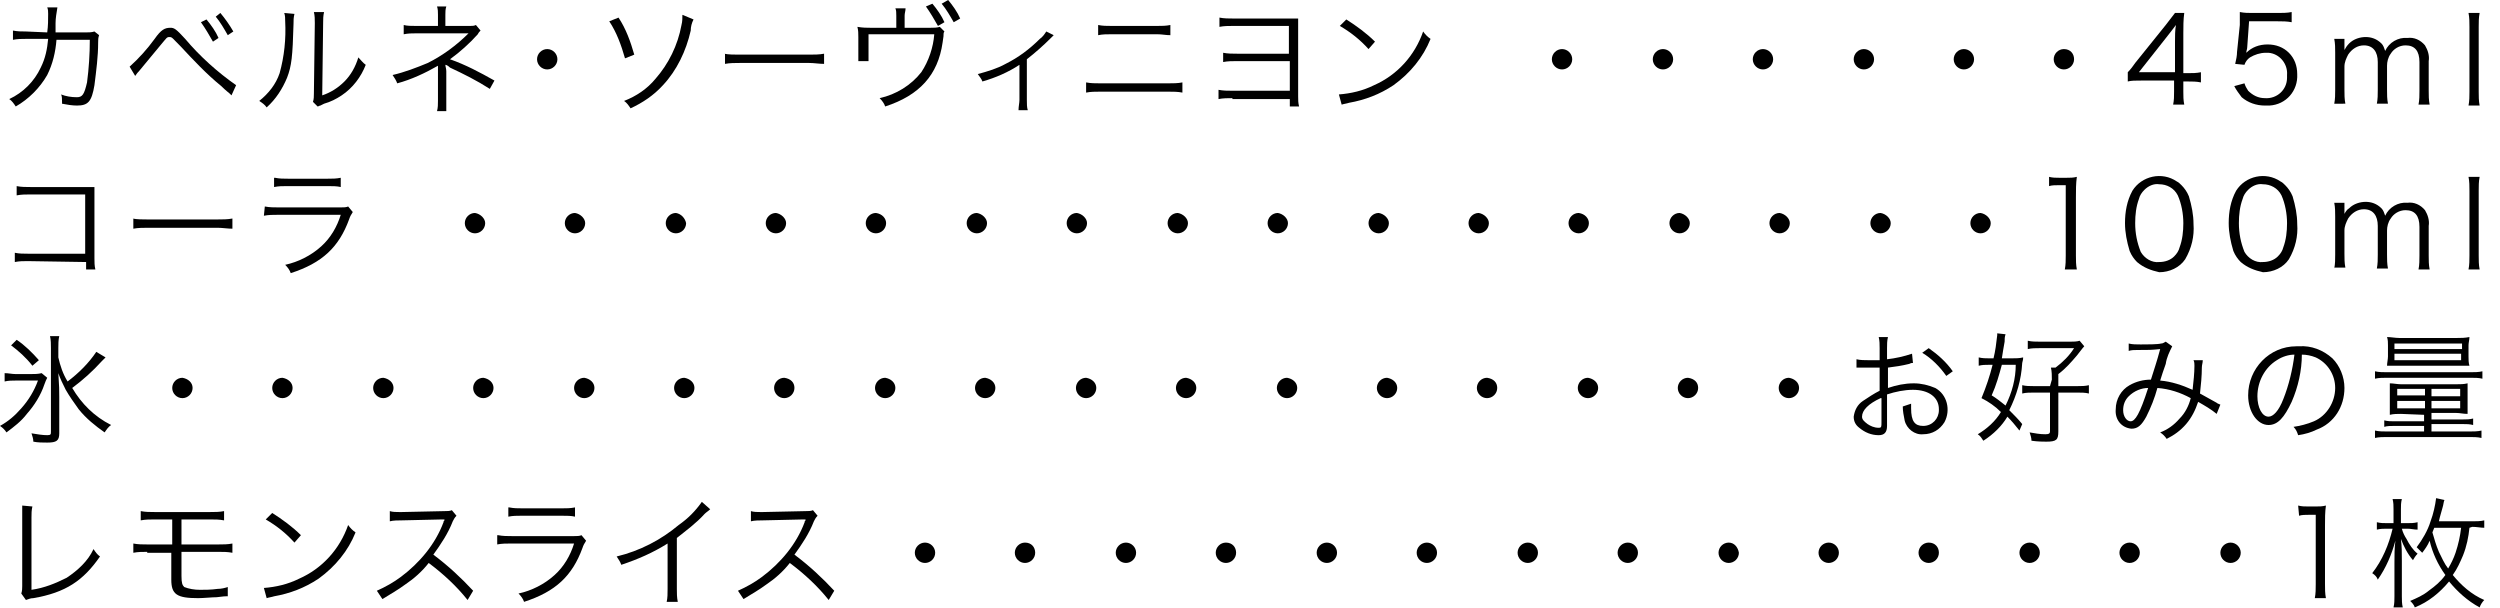 <?xml version="1.0" encoding="utf-8"?>
<!-- Generator: Adobe Illustrator 25.2.1, SVG Export Plug-In . SVG Version: 6.00 Build 0)  -->
<svg version="1.1" id="レイヤー_1" xmlns="http://www.w3.org/2000/svg" xmlns:xlink="http://www.w3.org/1999/xlink" x="0px"
	 y="0px" viewBox="0 0 270 65.7" style="enable-background:new 0 0 270 65.7;" xml:space="preserve">
<g id="レイヤー_2_1_">
	<g id="デザイン">
		<path d="M5.1,3.5c0.1-0.7,0.1-1.4,0.1-2c0-0.2,0-0.5-0.1-0.7l1.1,0C6.1,1.4,6,2,6,2.5C6,2.9,6,3.1,6,3.5l3.3,0
			c0.3,0,0.6,0,0.9-0.1l0.5,0.4c-0.1,0.3-0.1,0.5-0.1,0.8c0,1.5-0.2,3-0.4,4.6c-0.3,1.8-0.7,2.2-1.9,2.2c-0.5,0-1.1-0.1-1.6-0.2V11
			c0-0.3,0-0.6-0.1-0.8c0.5,0.2,1.1,0.3,1.7,0.3c0.6,0,0.8-0.3,1.1-1.6c0.2-1.5,0.3-3.1,0.3-4.6l-3.6,0c-0.1,1.3-0.4,2.6-1,3.8
			c-0.8,1.4-2,2.6-3.4,3.4c-0.2-0.3-0.4-0.6-0.7-0.8c1.5-0.7,2.7-1.9,3.4-3.4c0.5-1,0.7-2,0.8-3.1l-2.4,0c-0.5,0-0.9,0-1.4,0.1l0-1
			c0.5,0.1,0.9,0.1,1.4,0.1L5.1,3.5z"/>
		<path d="M14,7.2c1-0.9,1.9-1.9,2.7-3c0.7-1,1.1-1.2,1.7-1.2C18.8,3,19,3.1,20,4.2c1.6,1.9,3.5,3.6,5.5,5L25,10.3
			c-0.1-0.1-0.2-0.2-0.2-0.2c-0.1-0.1-0.4-0.3-0.9-0.8c-1.6-1.3-3-2.8-4.4-4.3c-0.9-0.9-0.9-1-1.2-1s-0.3,0.1-0.9,0.8S15.6,7,15,7.7
			c-0.1,0.1-0.2,0.2-0.4,0.5L14,7.2z M22.3,2.1c0.5,0.6,1,1.3,1.3,2L23,4.5c-0.4-0.7-0.8-1.4-1.3-2.1L22.3,2.1z M23.8,1.4
			c0.5,0.6,1,1.3,1.4,2l-0.6,0.4c-0.4-0.7-0.8-1.4-1.3-2L23.8,1.4z"/>
		<path d="M31.8,1.5c-0.1,0.4-0.1,0.7-0.1,1.1c-0.1,3.5-0.2,4.5-0.7,5.8c-0.5,1.2-1.2,2.3-2.2,3.2c-0.2-0.3-0.5-0.5-0.8-0.7
			c1-0.8,1.8-1.8,2.2-3c0.5-1.8,0.7-3.7,0.6-5.6c0-0.3,0-0.6-0.1-0.9L31.8,1.5z M35,1.3c-0.1,0.4-0.1,0.8-0.1,1.1l-0.1,7.9
			c0.9-0.3,1.7-0.8,2.4-1.5c0.7-0.7,1.2-1.6,1.5-2.6C39,6.5,39.2,6.8,39.5,7c-0.5,1.3-1.4,2.5-2.6,3.3c-0.6,0.4-1.2,0.7-1.9,0.9
			c-0.2,0.1-0.2,0.1-0.4,0.2c-0.1,0-0.2,0.1-0.3,0.1L33.8,11c0.1-0.3,0.1-0.6,0.1-0.9L34,2.5c0-0.4,0-0.8-0.1-1.2L35,1.3z"/>
		<path d="M47.2,12c0.1-0.4,0.1-0.7,0.1-1.1V7.2c0,0,0-0.1,0-0.1c-1.4,0.8-2.9,1.5-4.4,1.9c-0.1-0.3-0.3-0.6-0.5-0.9
			c1.3-0.3,2.6-0.8,3.8-1.3c1.6-0.8,3.1-1.9,4.4-3.2c-0.3,0-0.5,0-0.7,0l-5,0c-0.4,0-0.8,0-1.3,0.1v-1c0.4,0.1,0.8,0.1,1.3,0.1h2.4
			V1.6c0-0.3,0-0.6-0.1-0.9h1c-0.1,0.3-0.1,0.6-0.1,0.9v1.2h2.7c0.2,0,0.4,0,0.6-0.1l0.5,0.6c-0.1,0.1-0.2,0.2-0.3,0.4
			c-0.9,1-1.9,1.9-3,2.7c1.7,0.6,3.2,1.4,4.8,2.3l-0.5,0.9c-1.4-0.9-2.8-1.6-4.3-2.3C48.4,7.1,48.2,7,48.1,7c0,0.2,0.1,0.4,0.1,0.7
			v3.2c0,0.4,0,0.8,0,1.1L47.2,12z"/>
		<path d="M60.2,6.4c0,0.6-0.5,1.1-1.1,1.1c-0.6,0-1.1-0.5-1.1-1.1c0-0.6,0.5-1.1,1.1-1.1C59.7,5.3,60.2,5.8,60.2,6.4z"/>
		<path d="M66.8,1.9c0.8,1.2,1.3,2.6,1.7,4l-1,0.4c-0.4-1.4-0.9-2.8-1.7-4L66.8,1.9z M74.9,2.1c-0.2,0.4-0.3,0.8-0.3,1.2
			c-0.5,2.2-1.5,4.3-3,5.9c-1,1.1-2.2,1.9-3.5,2.5c-0.2-0.3-0.4-0.6-0.7-0.8c1.3-0.5,2.5-1.3,3.4-2.4c1.4-1.6,2.4-3.6,2.8-5.8
			c0.1-0.4,0.1-0.7,0.1-1.1L74.9,2.1z"/>
		<path d="M78.2,5.8c0.5,0.1,1.1,0.1,1.6,0.1h7.6c0.5,0,1.1,0,1.6-0.1v1.1c-0.5,0-1.1-0.1-1.6-0.1h-7.5c-0.5,0-1.1,0-1.6,0.1V5.8z"
			/>
		<path d="M100.5,3c0.3,0,0.7,0,1-0.1l0.5,0.5c-0.1,0.1-0.1,0.3-0.1,0.4l0,0.1l-0.1,0.7c-0.5,3.5-2.5,5.7-6.2,6.9
			c-0.1-0.3-0.3-0.6-0.6-0.9c1.8-0.4,3.4-1.4,4.5-2.8c0.8-1.2,1.3-2.7,1.4-4.1h-7.1v1.9c0,0.3,0,0.6,0,1h-1.1c0-0.1,0-0.3,0-0.4
			l0-0.5V4c0-0.4,0-0.7-0.1-1.1C93.2,3,93.6,3,94,3h2.8V1.7c0-0.3,0-0.6-0.1-0.8h1.1c0,0.3-0.1,0.5-0.1,0.8V3H100.5z M100.7,0.4
			c0.5,0.6,1,1.3,1.3,2l-0.7,0.4c-0.4-0.7-0.8-1.4-1.3-2.1L100.7,0.4z M102.4,0c0.5,0.6,1,1.3,1.3,2l-0.7,0.4
			c-0.4-0.7-0.8-1.4-1.3-2L102.4,0z"/>
		<path d="M113.8,3.8c-0.1,0.1-0.2,0.2-0.3,0.3c-0.8,0.8-1.7,1.6-2.6,2.3v4.4c0,0.4,0,0.8,0.1,1.1h-1c0-0.4,0.1-0.8,0.1-1.1V7
			c-1.2,0.8-2.6,1.4-4,1.8c-0.1-0.3-0.3-0.5-0.5-0.8c1.1-0.3,2.1-0.6,3-1.1c1.4-0.7,2.6-1.6,3.7-2.7c0.3-0.2,0.5-0.5,0.7-0.8
			L113.8,3.8z"/>
		<path d="M117.3,8.9c0.5,0.1,1,0.1,1.5,0.1h7.4c0.5,0,1,0,1.5-0.1V10c-0.5-0.1-1-0.1-1.5-0.1h-7.4c-0.5,0-1,0-1.5,0.1L117.3,8.9z
			 M118.6,2.7c0.5,0.1,0.9,0.1,1.4,0.1h5c0.5,0,0.9,0,1.4-0.1v1.1c-0.5,0-0.9-0.1-1.4-0.1h-5c-0.5,0-0.9,0-1.4,0.1L118.6,2.7z"/>
		<path d="M133.1,10.6c-0.5,0-1,0-1.5,0.1v-1c0.5,0.1,1,0.1,1.5,0.1h6.2V6.6h-5.7c-0.5,0-1,0-1.5,0.1v-1c0.5,0.1,1,0.1,1.5,0.1h5.6
			v-3h-6c-0.5,0-1,0-1.5,0.1v-1c0.5,0.1,1,0.1,1.5,0.1h5.9c0.4,0,0.7,0,1.1,0c0,0.2,0,0.2,0,1v7.4c0,0.4,0,0.7,0.1,1.1h-1v-0.8
			H133.1z"/>
		<path d="M144.6,10.2c1.3-0.1,2.6-0.4,3.8-1c2.5-1.1,4.4-3.2,5.3-5.8c0.2,0.3,0.5,0.6,0.8,0.8c-0.8,2-2.2,3.7-4,5
			c-1.5,1-3.1,1.6-4.8,1.9c-0.3,0.1-0.5,0.1-0.8,0.2L144.6,10.2z M145.4,2.1c1.1,0.7,2.2,1.5,3.1,2.4l-0.7,0.8
			c-0.9-1-1.9-1.8-3.1-2.5L145.4,2.1z"/>
		<path d="M3,28.2c-0.5,0-0.9,0-1.4,0.1v-1c0.5,0.1,0.9,0.1,1.4,0.1h6.2V21H3.3c-0.5,0-1,0-1.5,0.1v-1c0.5,0.1,1,0.1,1.5,0.1h6.2
			c0.2,0,0.4,0,0.7,0c0,0.3,0,0.5,0,1v6.7c0,0.4,0,0.8,0.1,1.2h-1v-0.8L3,28.2z"/>
		<path d="M14.3,23.6c0.5,0.1,1.1,0.1,1.6,0.1h7.6c0.5,0,1.1,0,1.6-0.1v1.1c-0.5,0-1.1-0.1-1.6-0.1h-7.5c-0.5,0-1.1,0-1.6,0.1V23.6z
			"/>
		<path d="M28.6,22.3c0.5,0.1,1,0.1,1.5,0.1h6.7c0.3,0,0.6,0,0.8-0.1l0.5,0.6c-0.2,0.3-0.3,0.5-0.4,0.8c-1.1,3-2.9,4.7-6.3,5.8
			c-0.1-0.3-0.3-0.6-0.6-0.9c1.4-0.3,2.8-1,3.9-2c1-0.9,1.7-2.1,2.1-3.4h-6.8c-0.5,0-1,0-1.5,0.1L28.6,22.3z M29.7,19.2
			c0.5,0.1,0.9,0.1,1.4,0.1h4.3c0.5,0,0.9,0,1.4-0.1v1c-0.4-0.1-0.9-0.1-1.4-0.1h-4.4c-0.5,0-0.9,0-1.4,0.1V19.2z"/>
		<path d="M5.1,40.8c-0.1,0.2-0.2,0.4-0.3,0.7c-0.4,1.2-1.1,2.3-1.9,3.2c-0.6,0.8-1.4,1.4-2.2,2c-0.2-0.3-0.4-0.5-0.7-0.7
			c0.9-0.5,1.6-1.1,2.3-1.9c0.8-0.9,1.4-1.9,1.8-3H1.7c-0.4,0-0.8,0-1.2,0.1v-0.9c0.4,0,0.8,0.1,1.2,0.1h1.6c0.4,0,0.8,0,1.2-0.1
			L5.1,40.8z M1.8,36.7c0.9,0.6,1.7,1.4,2.4,2.2l-0.7,0.6c-0.7-0.9-1.5-1.6-2.3-2.2L1.8,36.7z M11.4,38.6c-0.1,0.1-0.3,0.3-0.4,0.4
			c-1,1.1-2,2-3.2,2.9c1,1.7,2.4,3.1,4.2,4c-0.3,0.2-0.5,0.5-0.7,0.8c-1-0.7-2-1.5-2.8-2.5c-0.5-0.7-1-1.4-1.4-2.1
			c-0.3-0.6-0.6-1.2-0.8-1.8c0.1,1.4,0.1,1.9,0.1,2.6v3.9c0,0.8-0.3,1-1.3,1c-0.5,0-1,0-1.5-0.1c0-0.3-0.1-0.6-0.2-0.9
			c0.6,0.1,1.2,0.2,1.7,0.2c0.4,0,0.4-0.1,0.4-0.4v-9c0-0.4,0-0.9-0.1-1.3h1c-0.1,0.4-0.1,0.9-0.1,1.3v1c0.2,0.9,0.5,1.8,1,2.6
			c1.2-0.9,2.3-2,3.1-3.2L11.4,38.6z"/>
		<path d="M3.5,54.7c-0.1,0.4-0.1,0.8-0.1,1.2l0,7.8C4.8,63.5,6,63,7.2,62.4c1.2-0.8,2.3-1.8,2.9-3.1c0.2,0.3,0.4,0.6,0.7,0.8
			c-1.8,2.6-3.7,3.9-7.2,4.5c-0.3,0-0.5,0.1-0.8,0.2l-0.5-0.7c0.1-0.3,0.1-0.6,0.1-0.8l0-7.5v-0.5c0-0.2,0-0.5,0-0.7L3.5,54.7z"/>
		<path d="M15.9,59.6c-0.5,0-1,0-1.5,0.1v-1c0.5,0.1,1,0.1,1.5,0.1h2.7v-2.7h-1.9c-0.5,0-1,0-1.5,0.1v-1c0.5,0.1,1,0.1,1.5,0.1h6
			c0.5,0,1,0,1.5-0.1v1c-0.5-0.1-1-0.1-1.5-0.1h-3.1v2.7h4c0.5,0,1,0,1.5-0.1v1c-0.5-0.1-1-0.1-1.5-0.1h-4v2.6c0,0.8,0.1,1,0.3,1.2
			c0.5,0.2,1.1,0.3,1.7,0.3c0.5,0,1.2,0,1.9-0.1c0.4,0,0.8-0.1,1.1-0.2v1c-0.1,0-0.1,0-0.2,0c-0.1,0-0.2,0-1,0.1
			c-0.5,0-1.4,0.1-2,0.1c-2.3,0-2.9-0.4-2.9-2v-2.9H15.9z"/>
		<path d="M28.5,63.5c1.3-0.1,2.6-0.4,3.8-1c2.5-1.1,4.4-3.2,5.3-5.8c0.2,0.3,0.5,0.6,0.8,0.8c-0.8,2-2.2,3.7-4,5
			c-1.5,1-3.1,1.6-4.8,1.9c-0.3,0.1-0.5,0.1-0.8,0.2L28.5,63.5z M29.4,55.4c1.1,0.7,2.2,1.5,3.1,2.4l-0.7,0.8
			c-0.9-1-1.9-1.8-3.1-2.5L29.4,55.4z"/>
		<path d="M50.5,64.8c-1.2-1.5-2.6-2.8-4.2-4c-0.7,0.9-1.6,1.7-2.5,2.3c-0.8,0.6-1.7,1.1-2.5,1.6c-0.2-0.3-0.4-0.6-0.6-0.9
			c0.9-0.4,1.8-0.9,2.6-1.5c2-1.5,3.7-3.5,4.6-5.9c0-0.1,0-0.1,0.1-0.2c0,0,0-0.1,0-0.1c-0.1,0-0.2,0-0.3,0l-4.3,0.1
			c-0.4,0-0.9,0-1.3,0.1l0-1.1c0.3,0.1,0.7,0.1,1,0.1h0.3l4.6-0.1c0.3,0,0.6,0,0.8-0.1l0.5,0.6c-0.2,0.2-0.3,0.4-0.4,0.6
			c-0.5,1.3-1.3,2.5-2.1,3.6c1.6,1.2,3,2.5,4.3,3.9L50.5,64.8z"/>
		<path d="M53.8,57.8c0.5,0.1,1,0.1,1.5,0.1H62c0.3,0,0.6,0,0.8-0.1l0.5,0.6c-0.2,0.3-0.3,0.5-0.4,0.8c-1.1,3-2.9,4.7-6.3,5.8
			c-0.1-0.3-0.3-0.6-0.6-0.9c1.4-0.3,2.8-1,3.9-2c1-0.9,1.7-2.1,2.1-3.4h-6.8c-0.5,0-1,0-1.5,0.1V57.8z M55,54.8
			c0.5,0.1,0.9,0.1,1.4,0.1h4.3c0.5,0,0.9,0,1.4-0.1v1c-0.4-0.1-0.9-0.1-1.4-0.1h-4.4c-0.5,0-0.9,0-1.4,0.1V54.8z"/>
		<path d="M76.7,55c-0.2,0.2-0.4,0.3-0.6,0.5c-0.9,1-2,1.8-3,2.6v5.5c0,0.5,0,0.9,0.1,1.4H72c0.1-0.4,0.1-0.9,0.1-1.4v-4.9
			c-1.6,1-3.2,1.7-5,2.3c-0.1-0.3-0.3-0.6-0.5-0.9c2.5-0.6,4.8-1.8,6.7-3.4c1-0.7,1.8-1.5,2.5-2.5L76.7,55z"/>
		<path d="M89.5,64.8c-1.2-1.5-2.6-2.8-4.2-4c-0.7,0.9-1.6,1.7-2.5,2.3c-0.8,0.6-1.7,1.1-2.5,1.6c-0.2-0.3-0.4-0.6-0.6-0.9
			c0.9-0.4,1.8-0.9,2.6-1.5c2-1.5,3.7-3.5,4.6-5.9c0-0.1,0-0.1,0.1-0.2c0,0,0-0.1,0-0.1c-0.1,0-0.2,0-0.3,0l-4.3,0.1
			c-0.4,0-0.9,0-1.3,0.1l0-1.1c0.3,0.1,0.7,0.1,1,0.1h0.3l4.6-0.1c0.3,0,0.6,0,0.8-0.1l0.5,0.6c-0.2,0.2-0.3,0.4-0.4,0.6
			c-0.5,1.3-1.3,2.5-2.1,3.6c1.6,1.2,3,2.5,4.3,3.9L89.5,64.8z"/>
		<path d="M169.8,6.4c0,0.6-0.5,1.1-1.1,1.1c-0.6,0-1.1-0.5-1.1-1.1c0-0.6,0.5-1.1,1.1-1.1C169.3,5.3,169.8,5.8,169.8,6.4z"/>
		<path d="M180.7,6.4c0,0.6-0.5,1.1-1.1,1.1c-0.6,0-1.1-0.5-1.1-1.1c0-0.6,0.5-1.1,1.1-1.1C180.2,5.3,180.7,5.8,180.7,6.4z"/>
		<path d="M191.5,6.4c0,0.6-0.5,1.1-1.1,1.1c-0.6,0-1.1-0.5-1.1-1.1c0-0.6,0.5-1.1,1.1-1.1C191,5.3,191.5,5.8,191.5,6.4z"/>
		<path d="M202.4,6.4c0,0.6-0.5,1.1-1.1,1.1c-0.6,0-1.1-0.5-1.1-1.1c0-0.6,0.5-1.1,1.1-1.1C201.9,5.3,202.4,5.8,202.4,6.4z"/>
		<path d="M213.2,6.4c0,0.6-0.5,1.1-1.1,1.1c-0.6,0-1.1-0.5-1.1-1.1c0-0.6,0.5-1.1,1.1-1.1C212.7,5.3,213.2,5.8,213.2,6.4z"/>
		<path d="M224,6.4c0,0.6-0.5,1.1-1.1,1.1c-0.6,0-1.1-0.5-1.1-1.1c0-0.6,0.5-1.1,1.1-1.1C223.6,5.3,224,5.8,224,6.4z"/>
		<path d="M229.8,7.8c0.3-0.3,0.6-0.7,0.8-1l3.3-4.1c0.3-0.4,0.7-0.9,1-1.3h1c-0.1,0.7-0.1,1.5-0.1,2.2v4.3h0.5c0.5,0,0.9,0,1.4-0.1
			v1.1c-0.5-0.1-0.9-0.1-1.4-0.1h-0.5v1.1c0,0.5,0,0.9,0.1,1.4h-1.2c0.1-0.5,0.1-0.9,0.1-1.4V8.7h-3.5c-0.7,0-1.1,0-1.5,0.1
			L229.8,7.8z M234.9,4.5c0-0.6,0-1.2,0.1-1.8c-0.3,0.4-0.6,0.8-1,1.3l-3,3.8h3.9V4.5z"/>
		<path d="M242.7,5.1c0,0.2-0.1,0.4-0.1,0.6c0.6-0.6,1.4-0.9,2.3-0.9c0.9,0,1.7,0.3,2.3,0.9c0.6,0.6,0.9,1.4,0.9,2.3
			c0.1,1.8-1.2,3.3-3,3.4c-0.2,0-0.3,0-0.5,0c-0.9,0-1.8-0.3-2.5-0.9c-0.3-0.4-0.6-0.8-0.8-1.2l1.1-0.3c0.1,0.3,0.2,0.5,0.4,0.8
			c0.5,0.5,1.1,0.8,1.8,0.8c1.3,0.1,2.4-0.9,2.4-2.2c0-0.1,0-0.2,0-0.3c0.1-1.2-0.8-2.3-2-2.4c-0.1,0-0.2,0-0.3,0
			c-0.6,0-1.2,0.2-1.7,0.5c-0.3,0.2-0.5,0.5-0.6,0.8l-1-0.1c0.1-0.4,0.2-0.9,0.2-1.3l0.3-2.9c0-0.4,0-0.5,0-0.8c0-0.2,0-0.4,0-0.6
			c0.5,0.1,0.9,0.1,1.4,0.1h2.7c0.5,0,1,0,1.5-0.1v1.1c-0.5-0.1-1-0.1-1.5-0.1h-3.1L242.7,5.1z"/>
		<path d="M252.1,11.2c0.1-0.5,0.1-1,0.1-1.5V5.7c0-0.5,0-1-0.1-1.5h1.1v0.7c0,0.1,0,0.2,0,0.5c0.1-0.2,0.3-0.5,0.5-0.7
			c0.5-0.5,1.2-0.7,1.8-0.7c0.6,0,1.2,0.2,1.7,0.7c0.2,0.2,0.3,0.5,0.4,0.8C258,4.6,259,4,260,4.1c0.7-0.1,1.4,0.2,1.9,0.8
			c0.3,0.5,0.5,1.1,0.4,1.7v3.2c0,0.5,0,1,0.1,1.5h-1.2c0.1-0.5,0.1-1,0.1-1.5V6.7c0-1.2-0.5-1.8-1.5-1.8c-0.7,0-1.3,0.4-1.6,0.9
			c-0.3,0.4-0.4,0.9-0.4,1.3v2.6c0,0.5,0,1,0.1,1.5h-1.2c0.1-0.5,0.1-1,0.1-1.5V6.7c0-1.1-0.5-1.8-1.5-1.8c-0.7,0-1.3,0.4-1.7,1
			c-0.2,0.4-0.4,0.8-0.4,1.3v2.5c0,0.5,0,1,0.1,1.5H252.1z"/>
		<path d="M267.8,1.4c-0.1,0.5-0.1,1-0.1,1.5v7c0,0.5,0,1,0.1,1.5h-1.2c0.1-0.5,0.1-1,0.1-1.5v-7c0-0.5,0-1-0.1-1.5L267.8,1.4z"/>
		<path d="M52.4,24.1c0,0.6-0.5,1.1-1.1,1.1s-1.1-0.5-1.1-1.1s0.5-1.1,1.1-1.1c0,0,0,0,0,0C51.9,23.1,52.4,23.6,52.4,24.1z"/>
		<path d="M63.2,24.1c0,0.6-0.5,1.1-1.1,1.1c-0.6,0-1.1-0.5-1.1-1.1s0.5-1.1,1.1-1.1C62.7,23.1,63.2,23.6,63.2,24.1z"/>
		<path d="M74.1,24.1c0,0.6-0.5,1.1-1.1,1.1s-1.1-0.5-1.1-1.1c0-0.6,0.5-1.1,1.1-1.1C73.6,23.1,74,23.6,74.1,24.1z"/>
		<path d="M84.9,24.1c0,0.6-0.5,1.1-1.1,1.1s-1.1-0.5-1.1-1.1c0-0.6,0.5-1.1,1.1-1.1C84.4,23.1,84.9,23.6,84.9,24.1z"/>
		<path d="M95.7,24.1c0,0.6-0.5,1.1-1.1,1.1c-0.6,0-1.1-0.5-1.1-1.1s0.5-1.1,1.1-1.1C95.3,23.1,95.7,23.6,95.7,24.1z"/>
		<path d="M106.6,24.1c0,0.6-0.5,1.1-1.1,1.1c-0.6,0-1.1-0.5-1.1-1.1s0.5-1.1,1.1-1.1C106.1,23.1,106.6,23.6,106.6,24.1z"/>
		<path d="M117.4,24.1c0,0.6-0.5,1.1-1.1,1.1s-1.1-0.5-1.1-1.1c0-0.6,0.5-1.1,1.1-1.1C116.9,23.1,117.4,23.6,117.4,24.1z"/>
		<path d="M128.3,24.1c0,0.6-0.5,1.1-1.1,1.1s-1.1-0.5-1.1-1.1c0-0.6,0.5-1.1,1.1-1.1C127.8,23.1,128.3,23.6,128.3,24.1z"/>
		<path d="M139.1,24.1c0,0.6-0.5,1.1-1.1,1.1c-0.6,0-1.1-0.5-1.1-1.1s0.5-1.1,1.1-1.1l0,0C138.6,23.1,139.1,23.6,139.1,24.1z"/>
		<path d="M150,24.1c0,0.6-0.5,1.1-1.1,1.1c-0.6,0-1.1-0.5-1.1-1.1s0.5-1.1,1.1-1.1l0,0C149.5,23.1,150,23.6,150,24.1z"/>
		<path d="M160.8,24.1c0,0.6-0.5,1.1-1.1,1.1c-0.6,0-1.1-0.5-1.1-1.1c0-0.6,0.5-1.1,1.1-1.1C160.3,23.1,160.8,23.6,160.8,24.1z"/>
		<path d="M171.6,24.1c0,0.6-0.5,1.1-1.1,1.1c-0.6,0-1.1-0.5-1.1-1.1c0-0.6,0.5-1.1,1.1-1.1C171.2,23.1,171.6,23.6,171.6,24.1z"/>
		<path d="M182.5,24.1c0,0.6-0.5,1.1-1.1,1.1c-0.6,0-1.1-0.5-1.1-1.1s0.5-1.1,1.1-1.1l0,0C182,23.1,182.5,23.6,182.5,24.1z"/>
		<path d="M193.3,24.1c0,0.6-0.5,1.1-1.1,1.1c-0.6,0-1.1-0.5-1.1-1.1s0.5-1.1,1.1-1.1l0,0C192.8,23.1,193.3,23.6,193.3,24.1z"/>
		<path d="M204.2,24.1c0,0.6-0.5,1.1-1.1,1.1c-0.6,0-1.1-0.5-1.1-1.1c0-0.6,0.5-1.1,1.1-1.1C203.7,23.1,204.2,23.6,204.2,24.1z"/>
		<path d="M215,24.1c0,0.6-0.5,1.1-1.1,1.1c-0.6,0-1.1-0.5-1.1-1.1c0-0.6,0.5-1.1,1.1-1.1C214.5,23.1,215,23.6,215,24.1z"/>
		<path d="M221.3,19.1c0.4,0.1,0.7,0.1,1.1,0.1h0.8c0.4,0,0.7,0,1.1-0.1c-0.1,0.7-0.1,1.4-0.1,2.2v6.3c0,0.5,0,1,0.1,1.5H223
			c0.1-0.5,0.1-1,0.1-1.5V20h-0.7c-0.4,0-0.8,0-1.1,0.1L221.3,19.1z"/>
		<path d="M230.8,28.3c-0.3-0.3-0.6-0.7-0.8-1.2c-0.3-1-0.5-2-0.5-3c0-1.2,0.2-2.4,0.8-3.5c1-1.6,3.2-2.1,4.8-1
			c0.2,0.1,0.3,0.2,0.5,0.4c0.3,0.3,0.6,0.7,0.8,1.2c0.3,1,0.5,2,0.5,3c0.1,1.3-0.2,2.6-0.9,3.8c-0.6,0.9-1.7,1.4-2.8,1.4
			C232.3,29.2,231.5,28.9,230.8,28.3z M231.6,20.5c-0.3,0.3-0.5,0.6-0.6,1c-0.3,0.8-0.4,1.7-0.4,2.6c0,1.1,0.2,2.1,0.6,3.1
			c0.4,0.7,1.2,1.2,2,1.1c0.6,0,1.2-0.2,1.6-0.6c0.3-0.3,0.5-0.6,0.6-1c0.3-0.8,0.4-1.7,0.4-2.6c0-1-0.2-2.1-0.6-3
			c-0.4-0.8-1.2-1.2-2-1.2C232.6,19.8,232,20.1,231.6,20.5L231.6,20.5z"/>
		<path d="M242,28.3c-0.3-0.3-0.6-0.7-0.8-1.2c-0.3-1-0.5-2-0.5-3c0-1.2,0.2-2.4,0.8-3.5c1-1.6,3.2-2.1,4.8-1
			c0.2,0.1,0.3,0.2,0.5,0.4c0.3,0.3,0.6,0.7,0.8,1.2c0.3,1,0.5,2,0.5,3c0.1,1.3-0.2,2.6-0.9,3.8c-0.6,0.9-1.7,1.4-2.8,1.4
			C243.5,29.2,242.7,28.9,242,28.3z M242.8,20.5c-0.3,0.3-0.5,0.6-0.6,1c-0.3,0.8-0.4,1.7-0.4,2.6c0,1.1,0.2,2.1,0.6,3.1
			c0.4,0.7,1.2,1.2,2,1.1c0.6,0,1.2-0.2,1.6-0.6c0.3-0.3,0.5-0.6,0.6-1c0.3-0.8,0.4-1.7,0.4-2.6c0-1-0.2-2.1-0.6-3
			c-0.4-0.8-1.2-1.2-2-1.2C243.8,19.8,243.2,20.1,242.8,20.5z"/>
		<path d="M252.1,29c0.1-0.5,0.1-1,0.1-1.5v-4.1c0-0.5,0-1-0.1-1.5h1.1v0.7c0,0.1,0,0.2,0,0.5c0.1-0.2,0.3-0.5,0.5-0.6
			c0.5-0.5,1.2-0.7,1.8-0.7c0.6,0,1.2,0.2,1.7,0.7c0.2,0.2,0.3,0.5,0.4,0.8c0.4-0.9,1.4-1.5,2.4-1.4c0.7-0.1,1.4,0.2,1.9,0.8
			c0.3,0.5,0.5,1.1,0.4,1.7v3.2c0,0.5,0,1,0.1,1.5h-1.2c0.1-0.5,0.1-1,0.1-1.5v-3.1c0-1.2-0.5-1.8-1.5-1.8c-0.7,0-1.3,0.4-1.6,0.9
			c-0.3,0.4-0.4,0.9-0.4,1.3v2.6c0,0.5,0,1,0.1,1.5h-1.2c0.1-0.5,0.1-1,0.1-1.5v-3.1c0-1.1-0.5-1.8-1.5-1.8c-0.7,0-1.3,0.4-1.7,1
			c-0.2,0.4-0.4,0.8-0.4,1.3v2.5c0,0.5,0,1,0.1,1.5H252.1z"/>
		<path d="M267.8,19.1c-0.1,0.5-0.1,1-0.1,1.5v7c0,0.5,0,1,0.1,1.5h-1.2c0.1-0.5,0.1-1,0.1-1.5v-7c0-0.5,0-1-0.1-1.5H267.8z"/>
		<path d="M20.8,41.9c0,0.6-0.5,1.1-1.1,1.1s-1.1-0.5-1.1-1.1s0.5-1.1,1.1-1.1h0C20.3,40.9,20.8,41.3,20.8,41.9z"/>
		<path d="M31.6,41.9c0,0.6-0.5,1.1-1.1,1.1s-1.1-0.5-1.1-1.1s0.5-1.1,1.1-1.1h0C31.1,40.9,31.6,41.3,31.6,41.9z"/>
		<path d="M42.5,41.9c0,0.6-0.5,1.1-1.1,1.1c-0.6,0-1.1-0.5-1.1-1.1c0-0.6,0.5-1.1,1.1-1.1C42,40.9,42.5,41.3,42.5,41.9z"/>
		<path d="M53.3,41.9c0,0.6-0.5,1.1-1.1,1.1c-0.6,0-1.1-0.5-1.1-1.1c0-0.6,0.5-1.1,1.1-1.1C52.8,40.9,53.3,41.3,53.3,41.9z"/>
		<path d="M64.2,41.9c0,0.6-0.5,1.1-1.1,1.1S62,42.5,62,41.9s0.5-1.1,1.1-1.1l0,0C63.7,40.9,64.2,41.3,64.2,41.9z"/>
		<path d="M75,41.9c0,0.6-0.5,1.1-1.1,1.1c-0.6,0-1.1-0.5-1.1-1.1c0-0.6,0.5-1.1,1.1-1.1l0,0C74.5,40.9,75,41.3,75,41.9z"/>
		<path d="M85.8,41.9c0,0.6-0.5,1.1-1.1,1.1c-0.6,0-1.1-0.5-1.1-1.1c0-0.6,0.5-1.1,1.1-1.1C85.4,40.9,85.8,41.3,85.8,41.9z"/>
		<path d="M96.7,41.9c0,0.6-0.5,1.1-1.1,1.1c-0.6,0-1.1-0.5-1.1-1.1c0-0.6,0.5-1.1,1.1-1.1C96.2,40.9,96.7,41.3,96.7,41.9z"/>
		<path d="M107.5,41.9c0,0.6-0.5,1.1-1.1,1.1c-0.6,0-1.1-0.5-1.1-1.1c0-0.6,0.5-1.1,1.1-1.1l0,0C107,40.9,107.5,41.3,107.5,41.9z"/>
		<path d="M118.4,41.9c0,0.6-0.5,1.1-1.1,1.1c-0.6,0-1.1-0.5-1.1-1.1c0-0.6,0.5-1.1,1.1-1.1l0,0C117.9,40.9,118.4,41.3,118.4,41.9z"
			/>
		<path d="M129.2,41.9c0,0.6-0.5,1.1-1.1,1.1c-0.6,0-1.1-0.5-1.1-1.1c0-0.6,0.5-1.1,1.1-1.1C128.7,40.9,129.2,41.3,129.2,41.9z"/>
		<path d="M140.1,41.9c0,0.6-0.5,1.1-1.1,1.1c-0.6,0-1.1-0.5-1.1-1.1c0-0.6,0.5-1.1,1.1-1.1C139.6,40.9,140.1,41.3,140.1,41.9z"/>
		<path d="M150.9,41.9c0,0.6-0.5,1.1-1.1,1.1c-0.6,0-1.1-0.5-1.1-1.1s0.5-1.1,1.1-1.1c0,0,0,0,0,0C150.4,40.9,150.9,41.3,150.9,41.9
			z"/>
		<path d="M161.7,41.9c0,0.6-0.5,1.1-1.1,1.1c-0.6,0-1.1-0.5-1.1-1.1s0.5-1.1,1.1-1.1c0,0,0,0,0,0C161.3,40.9,161.7,41.3,161.7,41.9
			z"/>
		<path d="M172.6,41.9c0,0.6-0.5,1.1-1.1,1.1c-0.6,0-1.1-0.5-1.1-1.1s0.5-1.1,1.1-1.1c0,0,0,0,0,0C172.1,40.9,172.6,41.3,172.6,41.9
			z"/>
		<path d="M183.4,41.9c0,0.6-0.5,1.1-1.1,1.1c-0.6,0-1.1-0.5-1.1-1.1c0-0.6,0.5-1.1,1.1-1.1C183,40.9,183.4,41.3,183.4,41.9z"/>
		<path d="M194.3,41.9c0,0.6-0.5,1.1-1.1,1.1c-0.6,0-1.1-0.5-1.1-1.1s0.5-1.1,1.1-1.1c0,0,0,0,0,0C193.8,40.9,194.3,41.3,194.3,41.9
			z"/>
		<path d="M206.6,39.2c-0.2,0-0.2,0-0.4,0.1c-0.8,0.2-1.5,0.3-2.3,0.4v2.2c0.9-0.3,1.8-0.5,2.8-0.5c0.8,0,1.6,0.2,2.3,0.5
			c1.3,0.7,1.7,2.4,1,3.7c-0.5,0.8-1.3,1.3-2.3,1.3c-0.9,0.1-1.8-0.6-2-1.5c-0.1-0.5-0.2-1-0.2-1.5c0.3-0.1,0.6-0.2,0.9-0.3
			c0,0.2,0,0.3,0,0.5c0,1.4,0.4,1.9,1.3,1.9c1,0,1.7-0.8,1.7-1.7c0,0,0-0.1,0-0.1c0-1.3-1.1-2.1-2.8-2.1c-0.9,0-1.9,0.2-2.8,0.5V46
			c0,0.7-0.3,1-0.9,1c-0.8,0-1.5-0.3-2.1-0.8c-0.4-0.3-0.6-0.7-0.6-1.2c0.1-0.7,0.4-1.3,1-1.7c0.6-0.4,1.2-0.8,1.8-1.1v-2.5
			c-0.1,0-0.1,0-0.5,0c-0.2,0-0.5,0-0.8,0c-0.2,0-0.5,0-0.7,0h-0.5v-0.9c0.4,0.1,0.9,0.1,1.3,0.1c0.4,0,0.9,0,1.2,0v-1.3
			c0-0.4,0-0.8-0.1-1.2h1c-0.1,0.4-0.1,0.8-0.1,1.2v1.2c0.9-0.1,1.8-0.3,2.7-0.6L206.6,39.2z M203.1,43c-1.3,0.6-2,1.3-2,2
			c0,0.3,0.2,0.5,0.6,0.8c0.3,0.2,0.7,0.4,1.2,0.4c0.3,0,0.3-0.1,0.3-0.6V43z M210.2,40.6c-0.7-1-1.6-1.9-2.6-2.5l0.7-0.5
			c1,0.7,1.9,1.5,2.6,2.5L210.2,40.6z"/>
		<path d="M218.1,46.5c-0.4-0.5-0.8-1-1.3-1.5c-0.6,1-1.5,1.9-2.6,2.6c-0.2-0.3-0.3-0.5-0.6-0.7c1-0.6,1.9-1.4,2.5-2.4
			c-0.6-0.6-1.3-1.1-2.1-1.5c0.5-1.2,0.9-2.4,1.2-3.6h-0.4c-0.4,0-0.7,0-1.1,0.1v-0.9c0.4,0.1,0.8,0.1,1.1,0.1h0.5
			c0.2-0.8,0.3-1.6,0.4-2.5c0-0.1,0-0.1,0-0.2l0.9,0.1c-0.1,0.3-0.1,0.5-0.1,0.8c-0.1,0.5-0.2,1.2-0.3,1.8h1.1c0.4,0,0.8,0,1.2-0.1
			c0,0.2,0,0.2-0.1,0.6c-0.1,1.8-0.6,3.5-1.4,5.1c0.5,0.5,1,1,1.4,1.5L218.1,46.5z M216.2,39.4c-0.3,1.1-0.6,2.2-1.1,3.3
			c0.5,0.3,1,0.7,1.5,1.1c0.7-1.4,1.1-2.9,1.1-4.4H216.2z M221.6,41c0-0.4,0-0.9-0.1-1.3h0.5c0.8-0.6,1.5-1.3,2-2.1h-3.7
			c-0.4,0-0.9,0-1.3,0.1v-0.9c0.4,0.1,0.9,0.1,1.3,0.1h3.3c0.3,0,0.7,0,1-0.1l0.5,0.6c-0.1,0.1-0.1,0.1-0.8,1c-0.6,0.7-1.2,1.4-2,2
			v1.3h2.1c0.4,0,0.8,0,1.2-0.1v0.9c-0.4-0.1-0.8-0.1-1.2-0.1h-2.1v4.2c0,0.9-0.2,1.1-1.3,1.1c-0.3,0-0.9,0-1.6-0.1
			c0-0.3-0.1-0.6-0.2-0.9c0.6,0.1,1.1,0.2,1.7,0.2c0.4,0,0.5-0.1,0.5-0.3v-4.2h-1.8c-0.4,0-0.8,0-1.2,0.1v-0.9
			c0.4,0.1,0.8,0.1,1.2,0.1h1.8L221.6,41z"/>
		<path d="M229.9,37.1c0.4,0.1,0.8,0.1,1.3,0.1c0.7,0,1.8,0,2.2-0.1c0.2,0,0.3-0.1,0.5-0.2l0.7,0.5c-0.3,0.6-0.6,1.2-0.7,1.9
			c-0.3,0.9-0.4,1.1-0.6,1.8c1.2,0.1,2.4,0.5,3.5,1c0.1-0.9,0.2-1.8,0.2-2.6c0-0.2,0-0.4-0.1-0.6l1,0c0,0.3-0.1,0.5-0.1,0.8
			c0,0.9-0.1,1.9-0.2,2.8c0.7,0.4,1.1,0.6,1.8,1c0.1,0.1,0.2,0.1,0.4,0.2l-0.4,1c-0.6-0.5-1.3-0.9-2-1.3c-0.3,0.9-0.7,1.7-1.3,2.4
			c-0.6,0.7-1.3,1.2-2.1,1.6c-0.2-0.3-0.4-0.5-0.7-0.7c0.8-0.3,1.5-0.8,2.1-1.5c0.6-0.6,1-1.4,1.2-2.2c-1.1-0.6-2.3-1-3.6-1.1
			c-0.3,1.1-0.7,2.1-1.2,3.1c-0.5,0.9-0.9,1.3-1.6,1.3c-1.1-0.1-1.8-1-1.7-2.1c0,0,0,0,0,0c0-1.1,0.6-2.1,1.5-2.6
			c0.7-0.4,1.5-0.6,2.3-0.6c0.4-1.3,0.6-1.8,1-3.3c-1,0.1-1.2,0.1-2.5,0.1c-0.3,0-0.6,0-0.9,0.1L229.9,37.1z M229.9,42.8
			c-0.4,0.4-0.6,0.9-0.6,1.5c0,0.7,0.4,1.2,0.8,1.2c0.5,0,1-0.8,1.9-3.6C231.3,41.9,230.5,42.2,229.9,42.8z"/>
		<path d="M247.5,43.4c-0.8,1.7-1.5,2.5-2.5,2.5c-1.2,0-2.2-1.4-2.2-3.2c0-2.9,2.3-5.3,5.2-5.3c0.1,0,0.2,0,0.3,0
			c1.3-0.1,2.6,0.4,3.6,1.3c0.8,0.8,1.3,2,1.3,3.2c0,2-1.1,3.8-3,4.5c-0.6,0.3-1.3,0.5-2,0.6c-0.1-0.3-0.2-0.6-0.5-0.9
			c0.7-0.1,1.5-0.3,2.2-0.6c1.4-0.6,2.3-2.1,2.3-3.6c0-1.4-0.8-2.7-2.1-3.3c-0.5-0.2-1-0.3-1.5-0.3C248.6,40,248.2,41.8,247.5,43.4z
			 M245.9,38.9c-1.3,0.8-2.1,2.3-2.1,3.9c0,1.2,0.5,2.2,1.2,2.2c0.5,0,1.1-0.6,1.6-1.9c0.6-1.5,1-3.2,1.2-4.8
			C247.2,38.3,246.5,38.5,245.9,38.9z"/>
		<path d="M256.5,40.1c0.4,0.1,0.9,0.1,1.3,0.1h9c0.4,0,0.9,0,1.3-0.1v0.8c-0.4-0.1-0.8-0.1-1.3-0.1h-9c-0.4,0-0.9,0-1.3,0.1V40.1z
			 M259.3,44.7c-0.4,0-0.8,0-1.2,0.1c0-0.3,0-0.7,0-1.1v-1.4c0-0.4,0-0.6,0-0.9c0.4,0,0.8,0.1,1.2,0.1h6c0.4,0,0.8,0,1.2-0.1
			c0,0.3,0,0.6,0,0.9v1.4c0,0.3,0,0.7,0,1c-0.5,0-0.8-0.1-1.2-0.1h-2.7v0.7h3.4c0.4,0,0.7,0,1.1-0.1v0.7c-0.4-0.1-0.7-0.1-1.1-0.1
			h-3.4v0.8h4.1c0.4,0,0.9,0,1.3-0.1v0.8c-0.4-0.1-0.9-0.1-1.3-0.1h-8.9c-0.4,0-0.9,0-1.3,0.1v-0.8c0.4,0.1,0.9,0.1,1.3,0.1h4V46
			h-3.2c-0.4,0-0.8,0-1.1,0.1v-0.7c0.4,0.1,0.7,0.1,1.1,0.1h3.2v-0.7L259.3,44.7z M259.1,39.5c-0.7,0-1,0-1.3,0c0-0.3,0.1-0.7,0.1-1
			v-1.2c0-0.3,0-0.6-0.1-0.9c0.4,0,0.9,0.1,1.3,0.1h6.3c0.4,0,0.8,0,1.3-0.1c0,0.3-0.1,0.6-0.1,0.9v1.2c0,0.3,0,0.7,0.1,1
			c-0.3,0-0.5,0-1.3,0L259.1,39.5z M258.6,37.7h7.3v-0.6h-7.3V37.7z M258.6,38.9h7.2v-0.7h-7.2V38.9z M258.9,42v0.7h3V42L258.9,42z
			 M258.9,43.3v0.8h3v-0.8L258.9,43.3z M262.6,42.8h3.1V42h-3.1V42.8z M262.6,44.1h3.1v-0.8h-3.1V44.1z"/>
		<path d="M101,59.7c0,0.6-0.5,1.1-1.1,1.1s-1.1-0.5-1.1-1.1c0-0.6,0.5-1.1,1.1-1.1C100.5,58.6,101,59.1,101,59.7z"/>
		<path d="M111.8,59.7c0,0.6-0.5,1.1-1.1,1.1s-1.1-0.5-1.1-1.1c0-0.6,0.5-1.1,1.1-1.1C111.4,58.6,111.8,59.1,111.8,59.7z"/>
		<path d="M122.7,59.7c0,0.6-0.5,1.1-1.1,1.1s-1.1-0.5-1.1-1.1c0-0.6,0.5-1.1,1.1-1.1C122.2,58.6,122.7,59.1,122.7,59.7z"/>
		<path d="M133.5,59.7c0,0.6-0.5,1.1-1.1,1.1s-1.1-0.5-1.1-1.1c0-0.6,0.5-1.1,1.1-1.1C133.1,58.6,133.5,59.1,133.5,59.7z"/>
		<path d="M144.4,59.7c0,0.6-0.5,1.1-1.1,1.1s-1.1-0.5-1.1-1.1c0-0.6,0.5-1.1,1.1-1.1C143.9,58.6,144.4,59.1,144.4,59.7z"/>
		<path d="M155.2,59.7c0,0.6-0.5,1.1-1.1,1.1s-1.1-0.5-1.1-1.1c0-0.6,0.5-1.1,1.1-1.1C154.7,58.6,155.2,59.1,155.2,59.7z"/>
		<path d="M166.1,59.7c0,0.6-0.5,1.1-1.1,1.1s-1.1-0.5-1.1-1.1c0-0.6,0.5-1.1,1.1-1.1C165.6,58.6,166.1,59.1,166.1,59.7z"/>
		<path d="M176.9,59.7c0,0.6-0.5,1.1-1.1,1.1s-1.1-0.5-1.1-1.1c0-0.6,0.5-1.1,1.1-1.1C176.4,58.6,176.9,59.1,176.9,59.7z"/>
		<path d="M187.8,59.7c0,0.6-0.5,1.1-1.1,1.1s-1.1-0.5-1.1-1.1c0-0.6,0.5-1.1,1.1-1.1C187.3,58.6,187.7,59.1,187.8,59.7z"/>
		<path d="M198.6,59.7c0,0.6-0.5,1.1-1.1,1.1s-1.1-0.5-1.1-1.1c0-0.6,0.5-1.1,1.1-1.1C198.1,58.6,198.6,59.1,198.6,59.7z"/>
		<path d="M209.4,59.7c0,0.6-0.5,1.1-1.1,1.1s-1.1-0.5-1.1-1.1c0-0.6,0.5-1.1,1.1-1.1C209,58.6,209.4,59.1,209.4,59.7z"/>
		<path d="M220.3,59.7c0,0.6-0.5,1.1-1.1,1.1s-1.1-0.5-1.1-1.1c0-0.6,0.5-1.1,1.1-1.1C219.8,58.6,220.3,59.1,220.3,59.7z"/>
		<path d="M231.1,59.7c0,0.6-0.5,1.1-1.1,1.1s-1.1-0.5-1.1-1.1c0-0.6,0.5-1.1,1.1-1.1C230.6,58.6,231.1,59.1,231.1,59.7z"/>
		<path d="M242,59.7c0,0.6-0.5,1.1-1.1,1.1s-1.1-0.5-1.1-1.1c0-0.6,0.5-1.1,1.1-1.1C241.5,58.6,242,59.1,242,59.7z"/>
		<path d="M248.2,54.6c0.4,0.1,0.7,0.1,1.1,0.1h0.8c0.4,0,0.7,0,1.1-0.1c-0.1,0.7-0.1,1.4-0.1,2.2v6.3c0,0.5,0,1,0.1,1.5h-1.2
			c0.1-0.5,0.1-1,0.1-1.5v-7.5h-0.7c-0.4,0-0.8,0-1.1,0.1L248.2,54.6z"/>
		<path d="M259.4,57.1c0.1,0.4,0.3,0.8,0.5,1.1c0.3,0.6,0.7,1.2,1.2,1.6c-0.2,0.2-0.4,0.5-0.5,0.7c-0.6-0.7-1-1.5-1.3-2.3
			c0.1,0.9,0.1,1.4,0.1,2.4v3.8c0,0.4,0,0.8,0.1,1.2h-1c0.1-0.4,0.1-0.8,0.1-1.2v-3.6c0-0.9,0-1.5,0.1-2.4c-0.4,1.5-1,2.9-1.9,4.2
			c-0.1-0.3-0.3-0.5-0.6-0.7c1.1-1.4,1.8-3.1,2.2-4.8h-0.6c-0.4,0-0.7,0-1.1,0.1v-0.8c0.4,0.1,0.7,0.1,1.1,0.1h0.7v-1.5
			c0-0.4,0-0.7-0.1-1.1h1c-0.1,0.4-0.1,0.7-0.1,1.1v1.5h0.7c0.4,0,0.7,0,1.1-0.1v0.8c-0.4,0-0.7-0.1-1.1-0.1L259.4,57.1z M266.7,57
			c-0.1,1-0.3,2-0.7,3c-0.3,0.7-0.6,1.4-1.1,2.1c0.9,1.1,2,2.1,3.4,2.7c-0.2,0.2-0.4,0.5-0.5,0.8c-1.3-0.7-2.4-1.7-3.3-2.8
			c-1,1.2-2.2,2.2-3.7,2.8c-0.1-0.3-0.3-0.5-0.5-0.7c0.7-0.3,1.4-0.6,2-1.1c0.7-0.5,1.3-1,1.8-1.7c-0.8-1.1-1.4-2.4-1.7-3.7
			c-0.2,0.5-0.5,0.9-0.8,1.3c-0.2-0.2-0.4-0.4-0.6-0.6c0.6-0.8,1.2-1.8,1.5-2.8c0.3-0.8,0.5-1.7,0.6-2.5l0.9,0.2
			c-0.1,0.2-0.1,0.5-0.2,0.8c-0.1,0.4-0.3,1-0.4,1.5h3.6c0.4,0,0.9,0,1.3-0.1V57c-0.4,0-0.8-0.1-1.3-0.1L266.7,57z M262.9,57
			c-0.1,0.2-0.1,0.3-0.2,0.5c0.2,0.7,0.4,1.4,0.7,2.1c0.3,0.6,0.6,1.3,1,1.8c0.3-0.5,0.6-1.1,0.8-1.7c0.3-0.9,0.5-1.8,0.6-2.7H262.9
			z"/>
	</g>
</g>
</svg>
